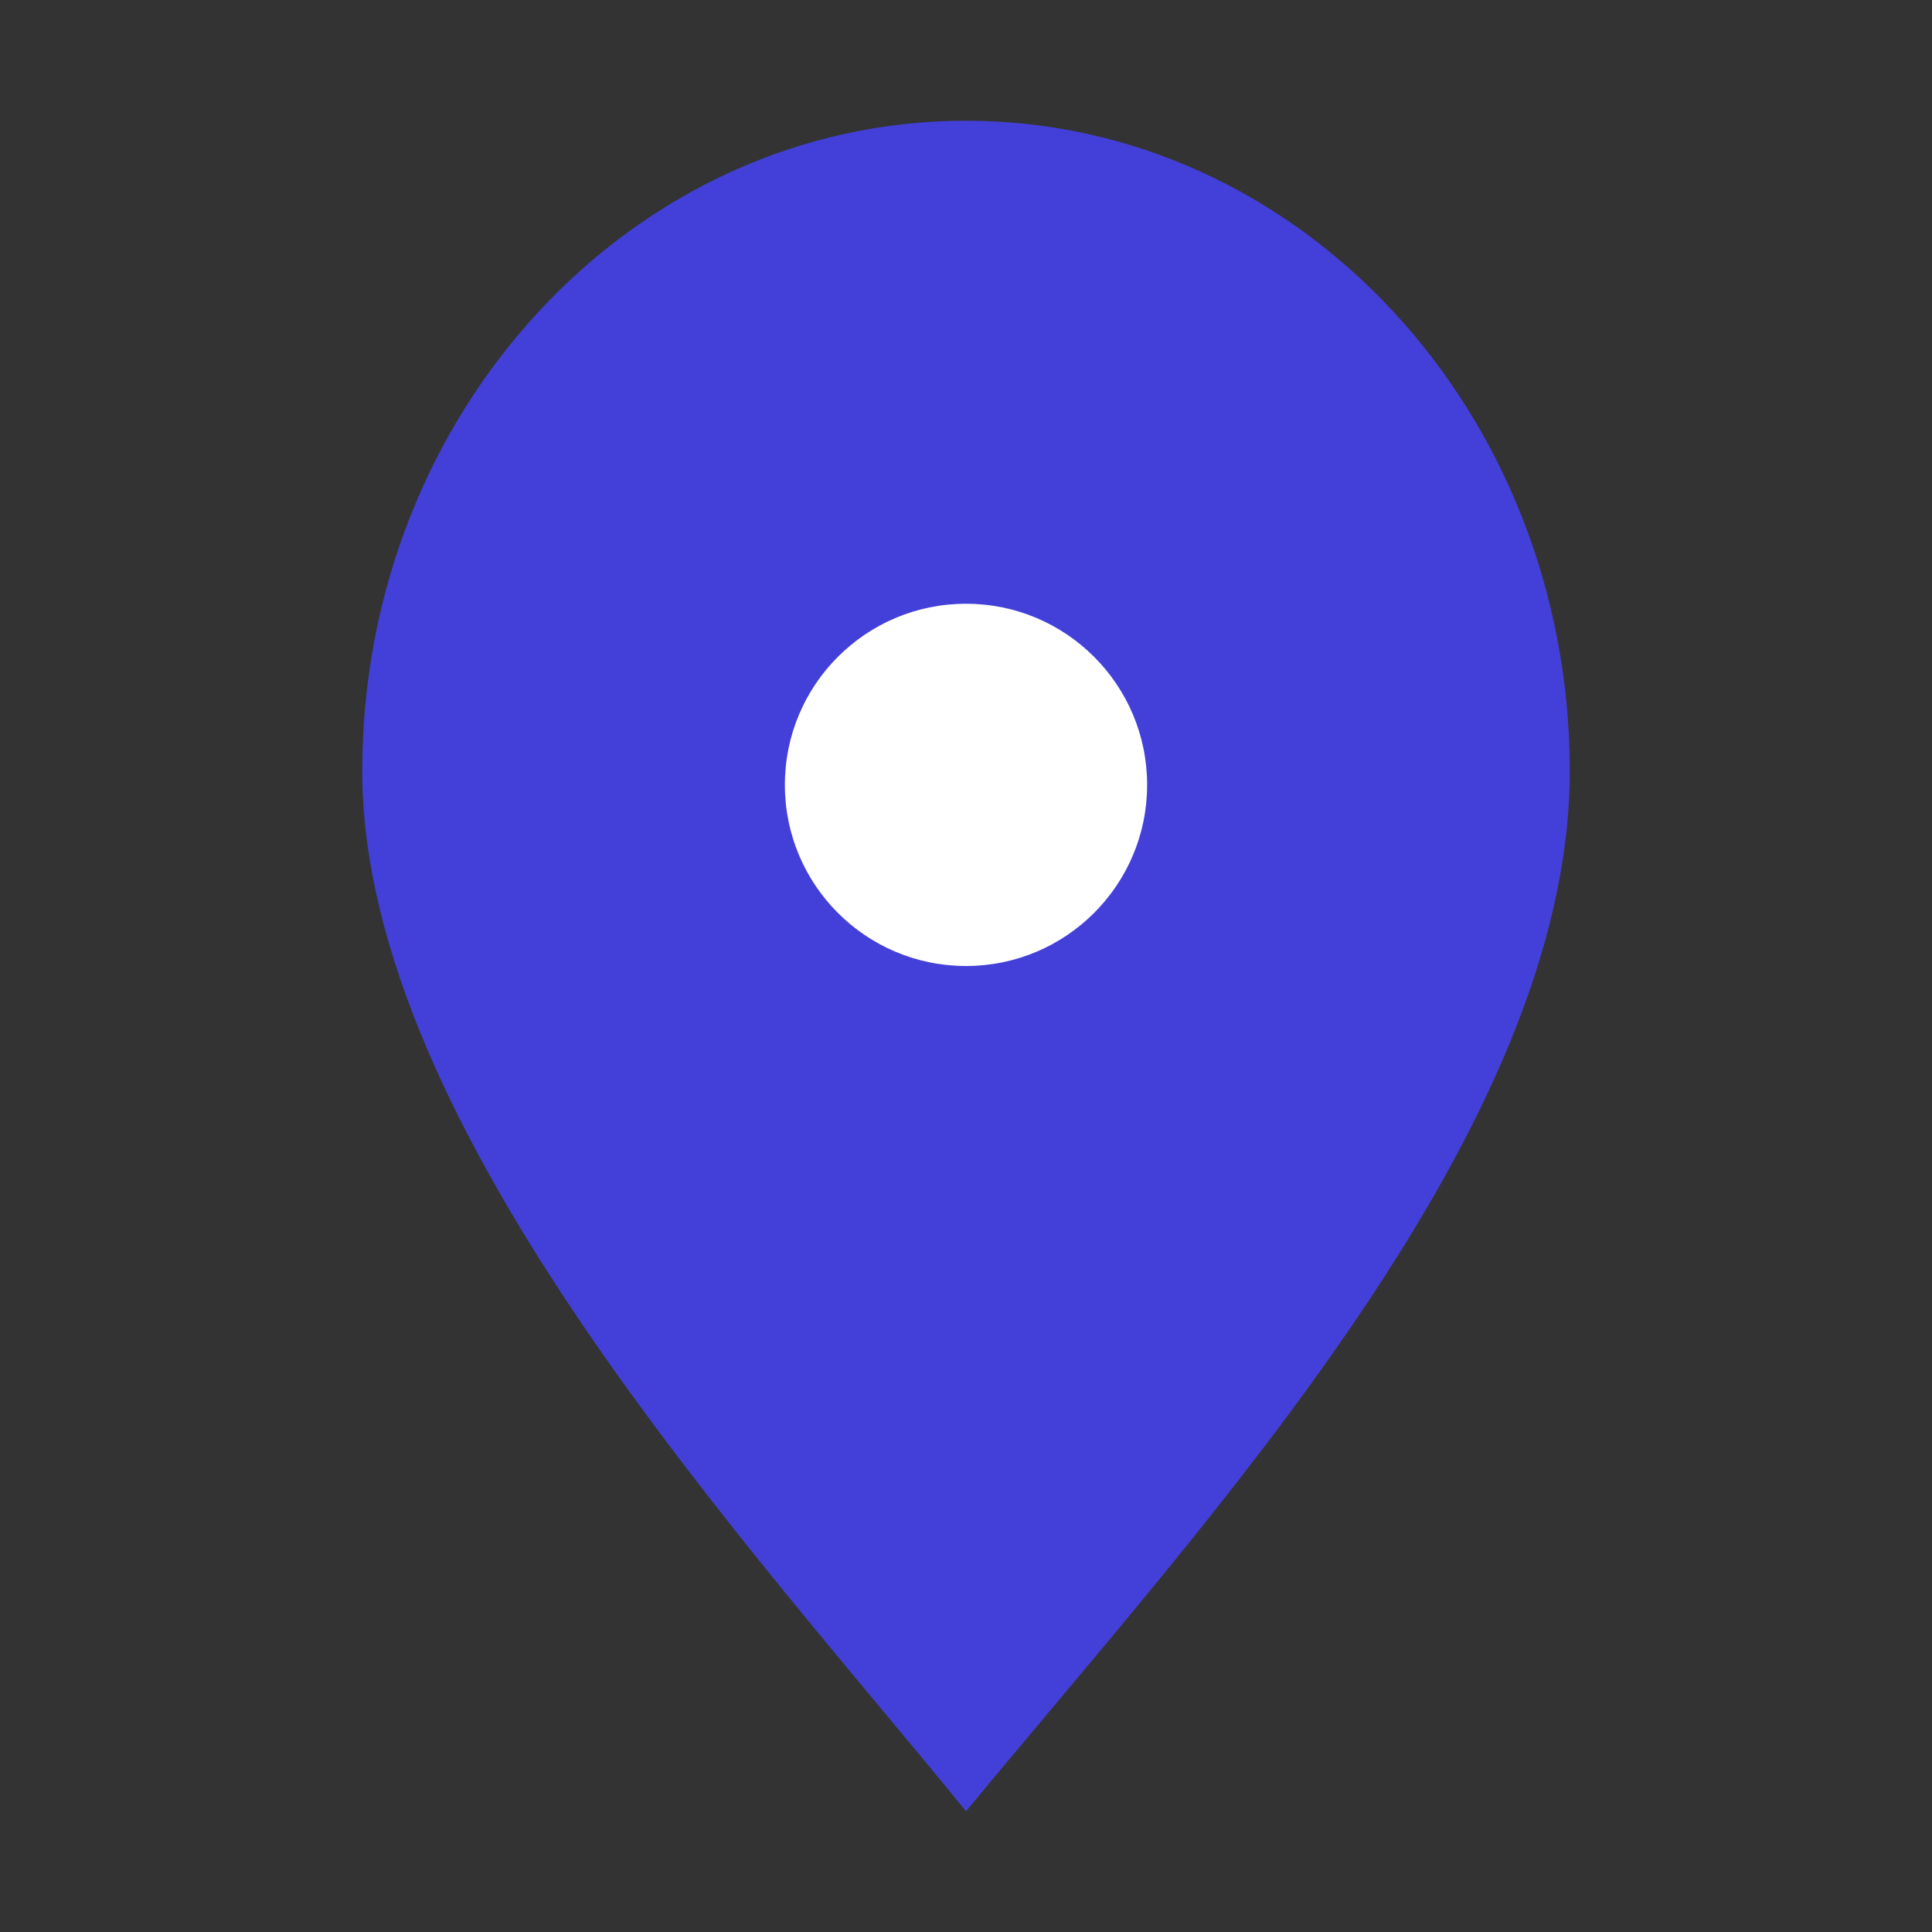 <?xml version="1.0" encoding="UTF-8"?> <svg xmlns="http://www.w3.org/2000/svg" width="32" height="32" viewBox="0 0 32 32" fill="none"><rect x="0" y="0" width="32" height="32" fill="#333333" stroke="none"/><path d="M26 12.769C26 18.717 20 25.154 16 30C12.5 25.692 6 18.717 6 12.769C6 6.822 10.477 2 16 2C21.523 2 26 6.822 26 12.769Z" fill="#4340D9"></path><circle cx="16" cy="13" r="3" fill="white"></circle></svg> 
